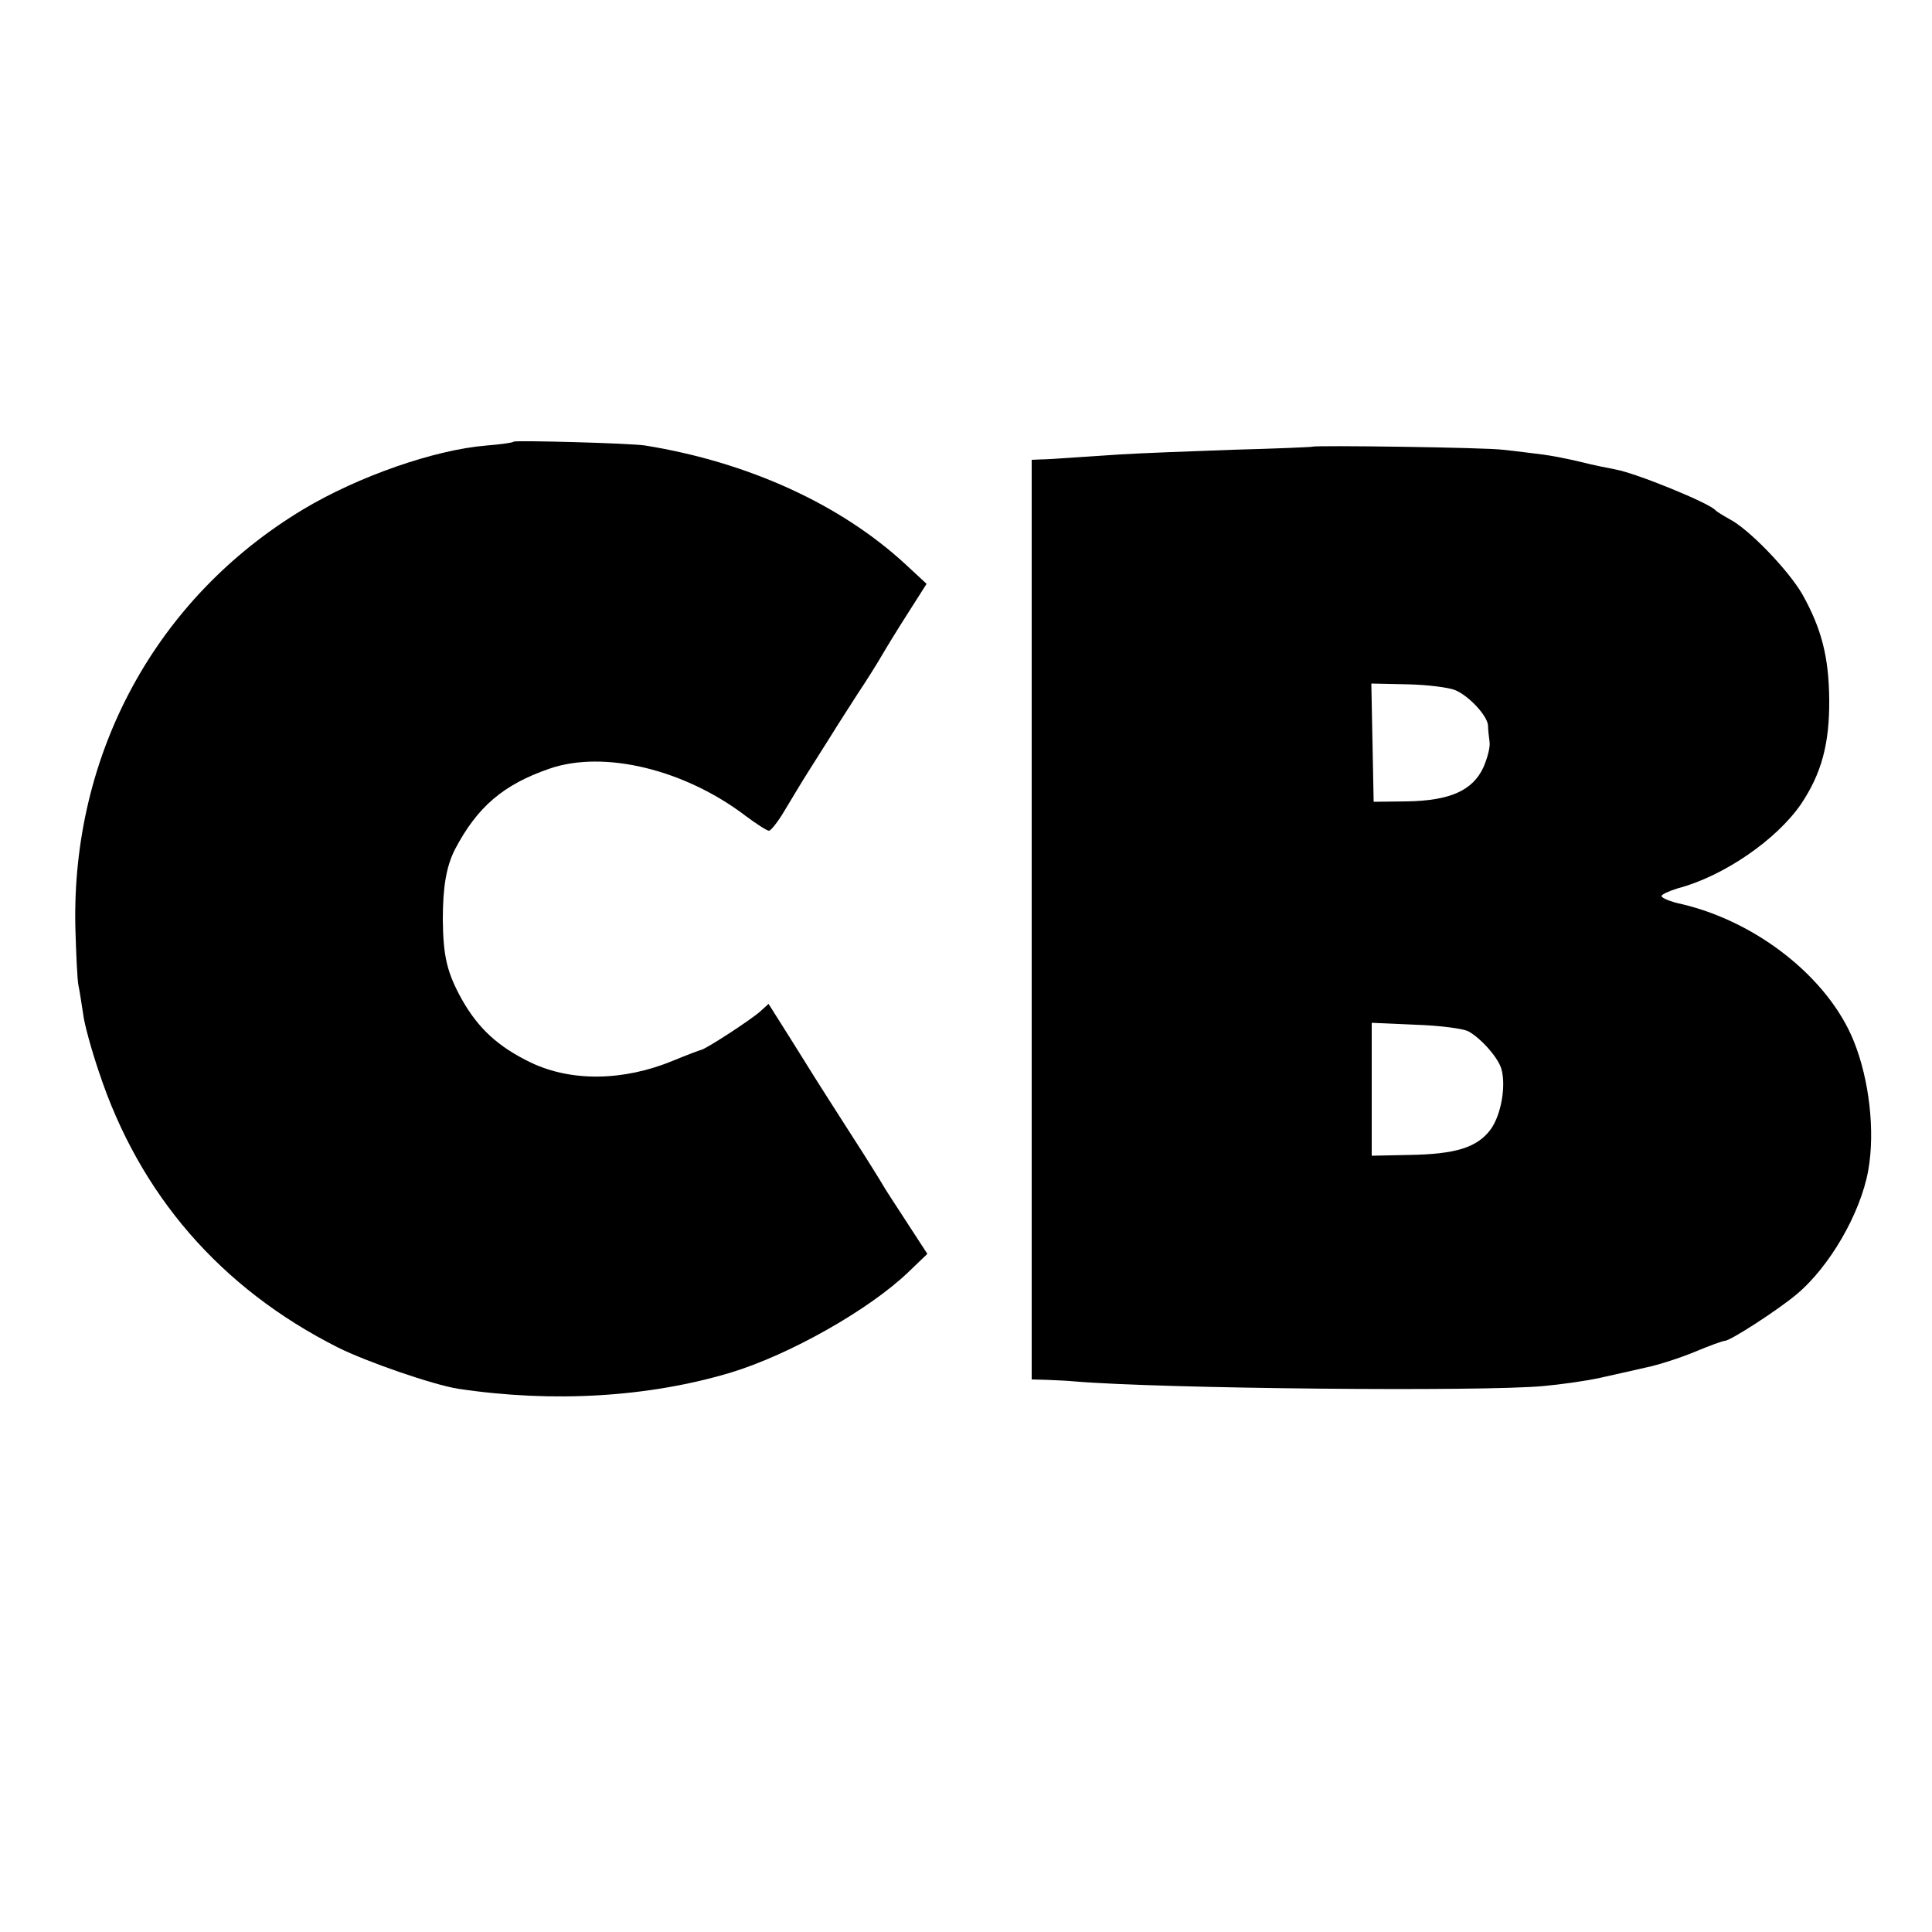 <?xml version="1.0" standalone="no"?>
<!DOCTYPE svg PUBLIC "-//W3C//DTD SVG 20010904//EN"
 "http://www.w3.org/TR/2001/REC-SVG-20010904/DTD/svg10.dtd">
<svg version="1.0" xmlns="http://www.w3.org/2000/svg"
 width="500pt" height="500pt" viewBox="0 0 500 500"
 preserveAspectRatio="xMidYMid meet">
<g transform="translate(0,500) scale(0.1,-0.1)"
fill="#000000" stroke="none">
<path d="M1329 3857 c-2 -3 -34 -7 -70 -10 -135 -11 -332 -80 -474 -165 -381
-229 -600 -632 -590 -1082 2 -69 5 -136 8 -150 3 -14 8 -47 12 -73 3 -27 22
-95 41 -151 105 -318 315 -560 618 -713 76 -38 248 -97 311 -107 246 -37 494
-22 707 42 151 46 357 162 459 260 l49 47 -54 83 c-30 46 -56 86 -58 90 -2 4
-40 66 -86 137 -46 72 -89 139 -95 149 -7 11 -36 58 -65 104 l-53 84 -22 -20
c-25 -22 -137 -95 -152 -99 -5 -1 -39 -14 -73 -28 -128 -53 -263 -55 -368 -5
-85 41 -136 88 -179 164 -38 69 -48 110 -49 206 0 85 9 137 31 181 58 111 126
169 246 210 140 48 348 -2 506 -122 28 -21 56 -39 61 -39 5 0 24 24 41 53 17
28 43 72 59 97 16 25 43 68 60 95 17 28 49 77 70 110 22 33 49 76 60 95 11 19
42 70 69 112 l49 77 -55 51 c-168 155 -407 264 -673 307 -37 6 -335 14 -341
10z"/>
<path d="M3397 3844 c-1 -1 -94 -5 -207 -8 -113 -4 -243 -9 -290 -12 -47 -3
-107 -7 -135 -9 -27 -2 -60 -4 -72 -4 l-23 -1 0 -1190 0 -1190 38 -1 c20 -1
53 -2 72 -4 224 -19 1058 -27 1215 -12 44 4 109 13 145 21 36 8 90 20 120 27
30 6 86 24 125 40 38 16 74 29 79 29 14 0 136 79 184 119 87 72 167 211 187
322 18 101 3 235 -38 336 -66 162 -249 307 -444 353 -29 6 -53 16 -53 21 0 4
19 13 42 20 118 31 255 125 319 218 53 79 74 156 73 271 -1 110 -20 183 -69
271 -36 63 -140 171 -190 196 -16 9 -32 19 -35 22 -13 18 -207 97 -259 106
-16 3 -56 11 -88 19 -32 8 -78 17 -103 20 -25 3 -70 9 -100 12 -44 6 -487 12
-493 8z m369 -630 c36 -15 84 -67 85 -92 0 -9 2 -28 4 -42 2 -14 -6 -43 -16
-66 -28 -60 -86 -86 -198 -88 l-86 -1 -3 153 -3 153 93 -2 c51 -1 107 -8 124
-15z m34 -883 c33 -18 79 -70 86 -99 12 -45 -2 -120 -29 -156 -35 -46 -90 -63
-210 -65 l-97 -2 0 172 0 172 113 -5 c64 -2 123 -10 137 -17z"/>
</g>
</svg>
